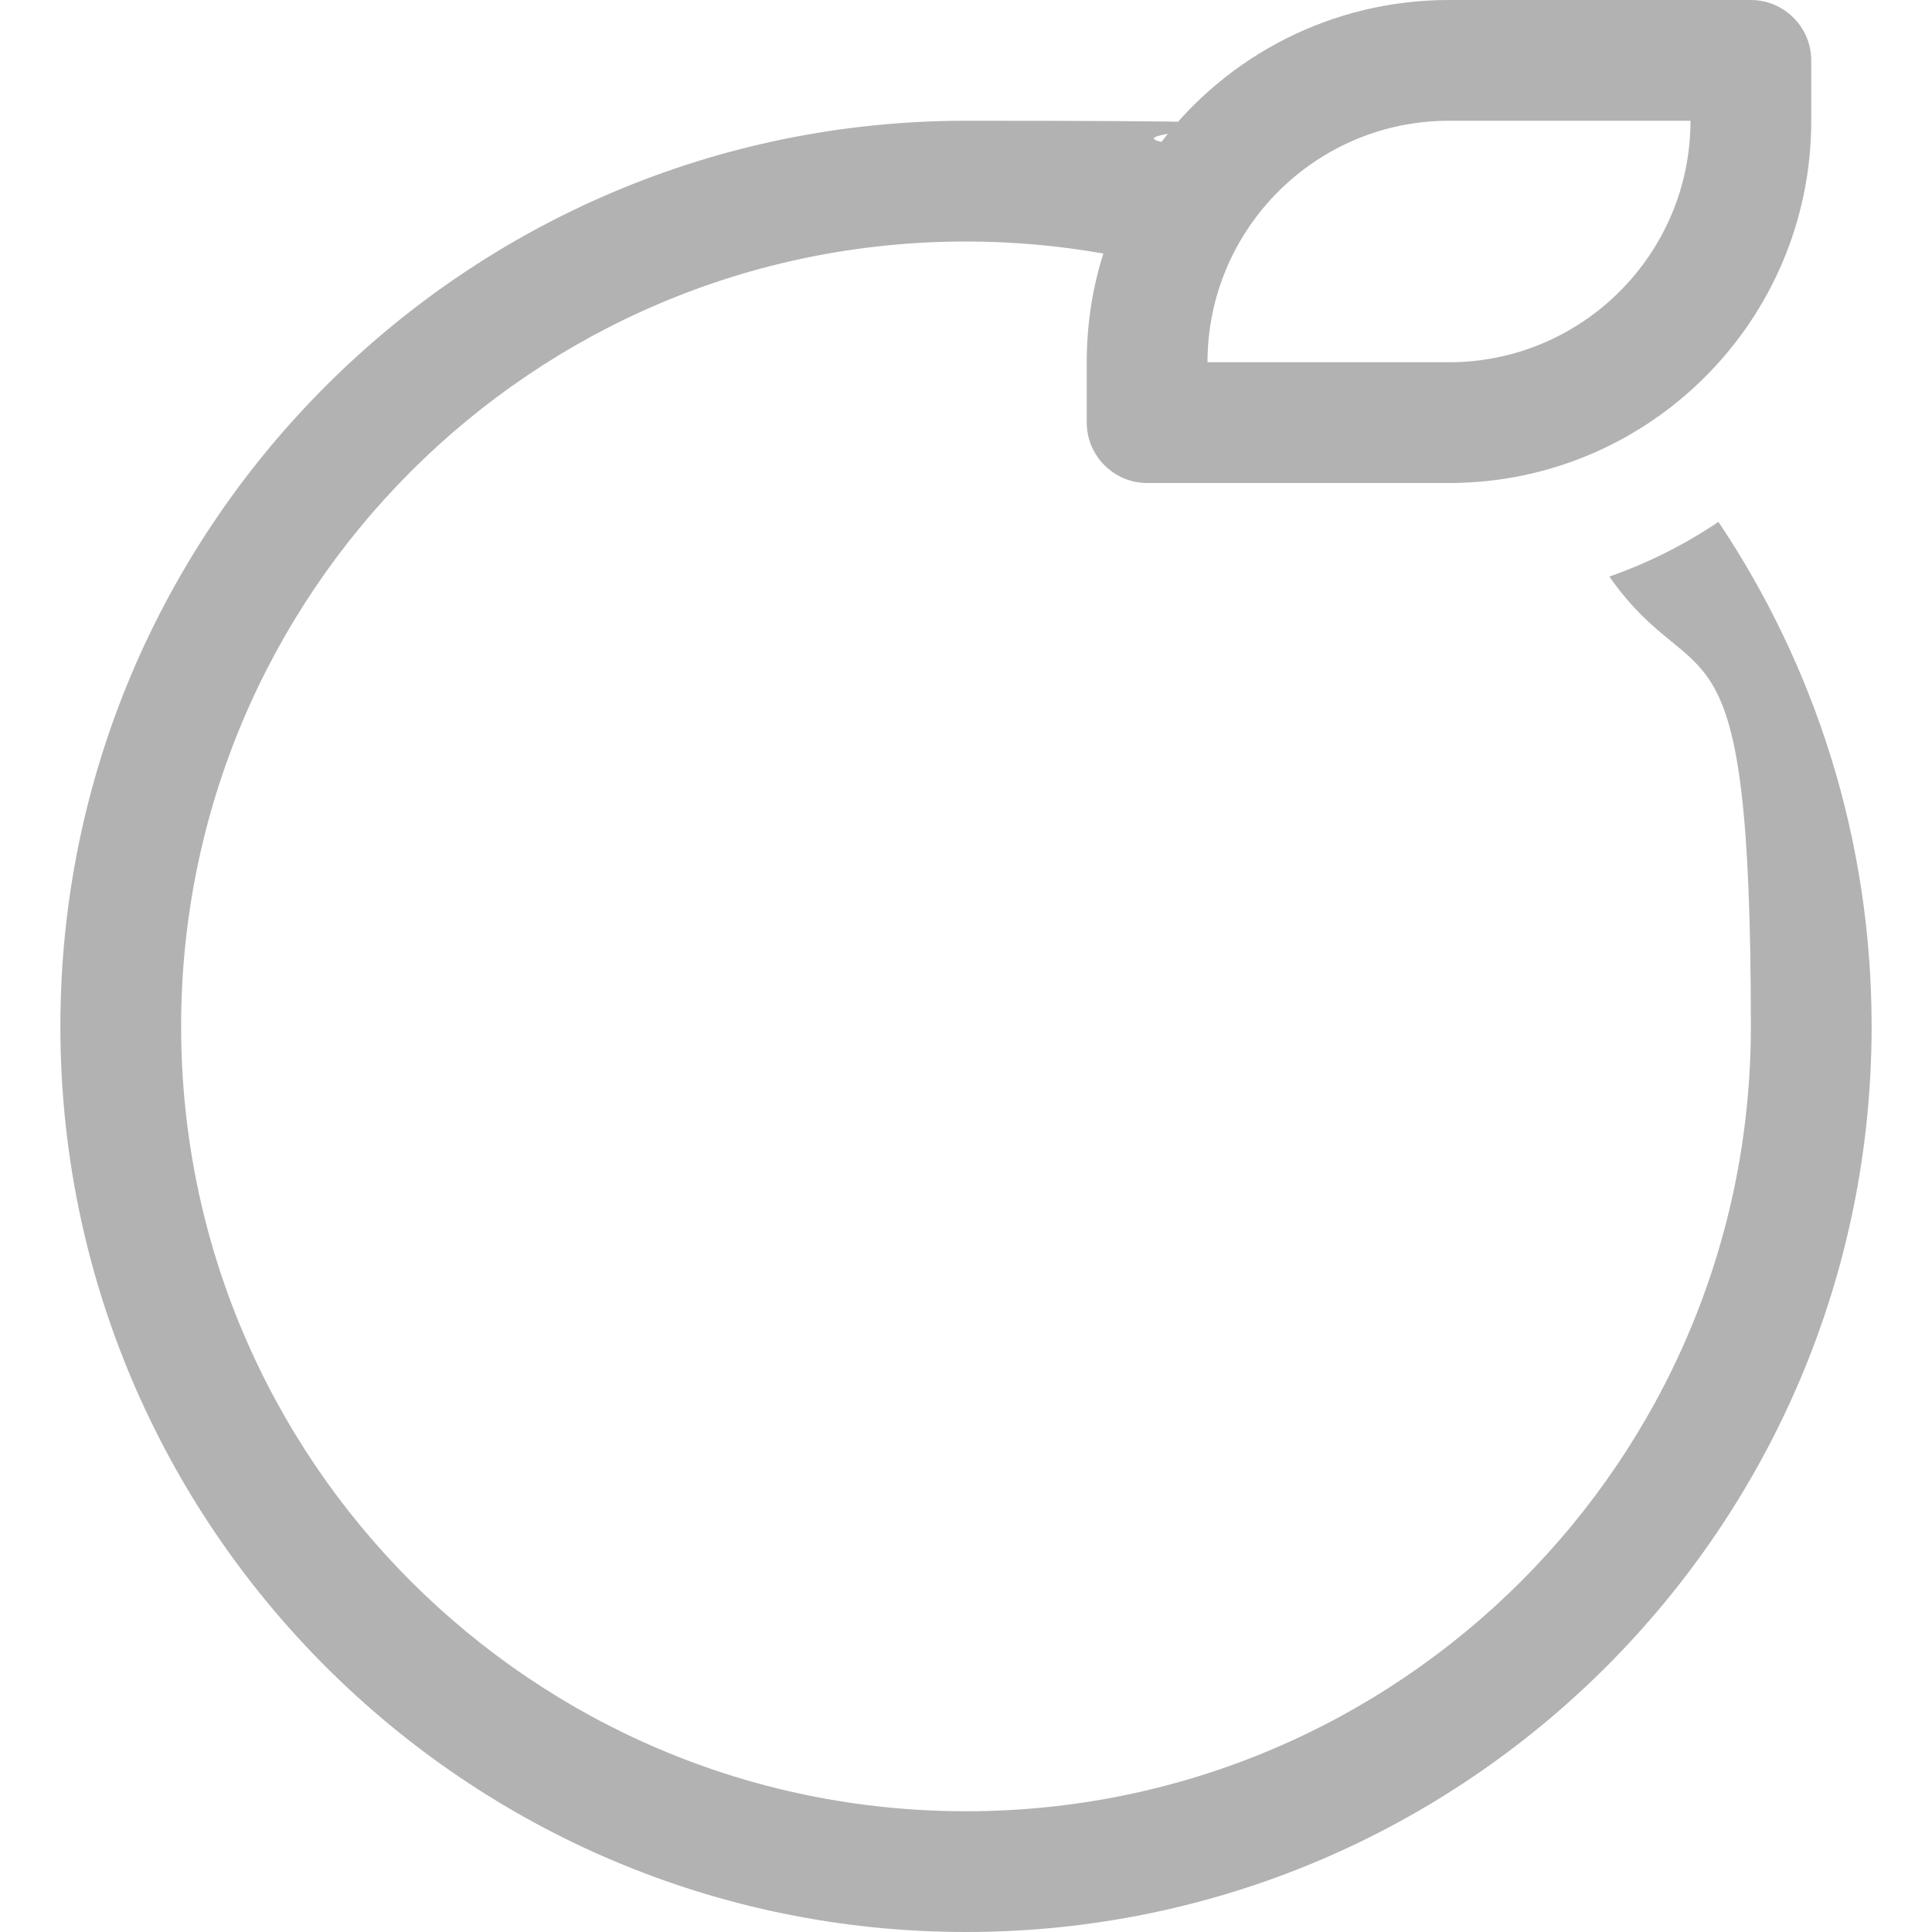<?xml version="1.0" encoding="UTF-8"?>
<svg xmlns="http://www.w3.org/2000/svg" id="Layer_1" data-name="Layer 1" version="1.1" viewBox="0 0 512 512">
  <defs>
    <style>
      .cls-1 {
        fill: #b2b2b2;
        stroke-width: 0px;
      }
    </style>
  </defs>
  <path class="cls-1" d="M384,96c35.3,0,64-28.7,64-64h-64c-35.3,0-64,28.7-64,64h64ZM384,128h-80c-8.8,0-16-7.2-16-16v-16c0-10,1.5-19.7,4.4-28.8-11.8-2.1-24-3.2-36.4-3.2-114.9,0-208,93.1-208,208s93.1,208,208,208,208-93.1,208-208-13.9-85.5-37.5-119.2c10.3-3.6,20-8.5,28.9-14.5,25.6,38.2,40.6,84.2,40.6,133.7,0,132.5-107.5,240-240,240S16,404.5,16,272,123.5,32,256,32s35.1,1.9,51.8,5.6C325.3,14.7,353,0,384,0h80c8.8,0,16,7.2,16,16v16c0,53-43,96-96,96Z"></path>
</svg>
